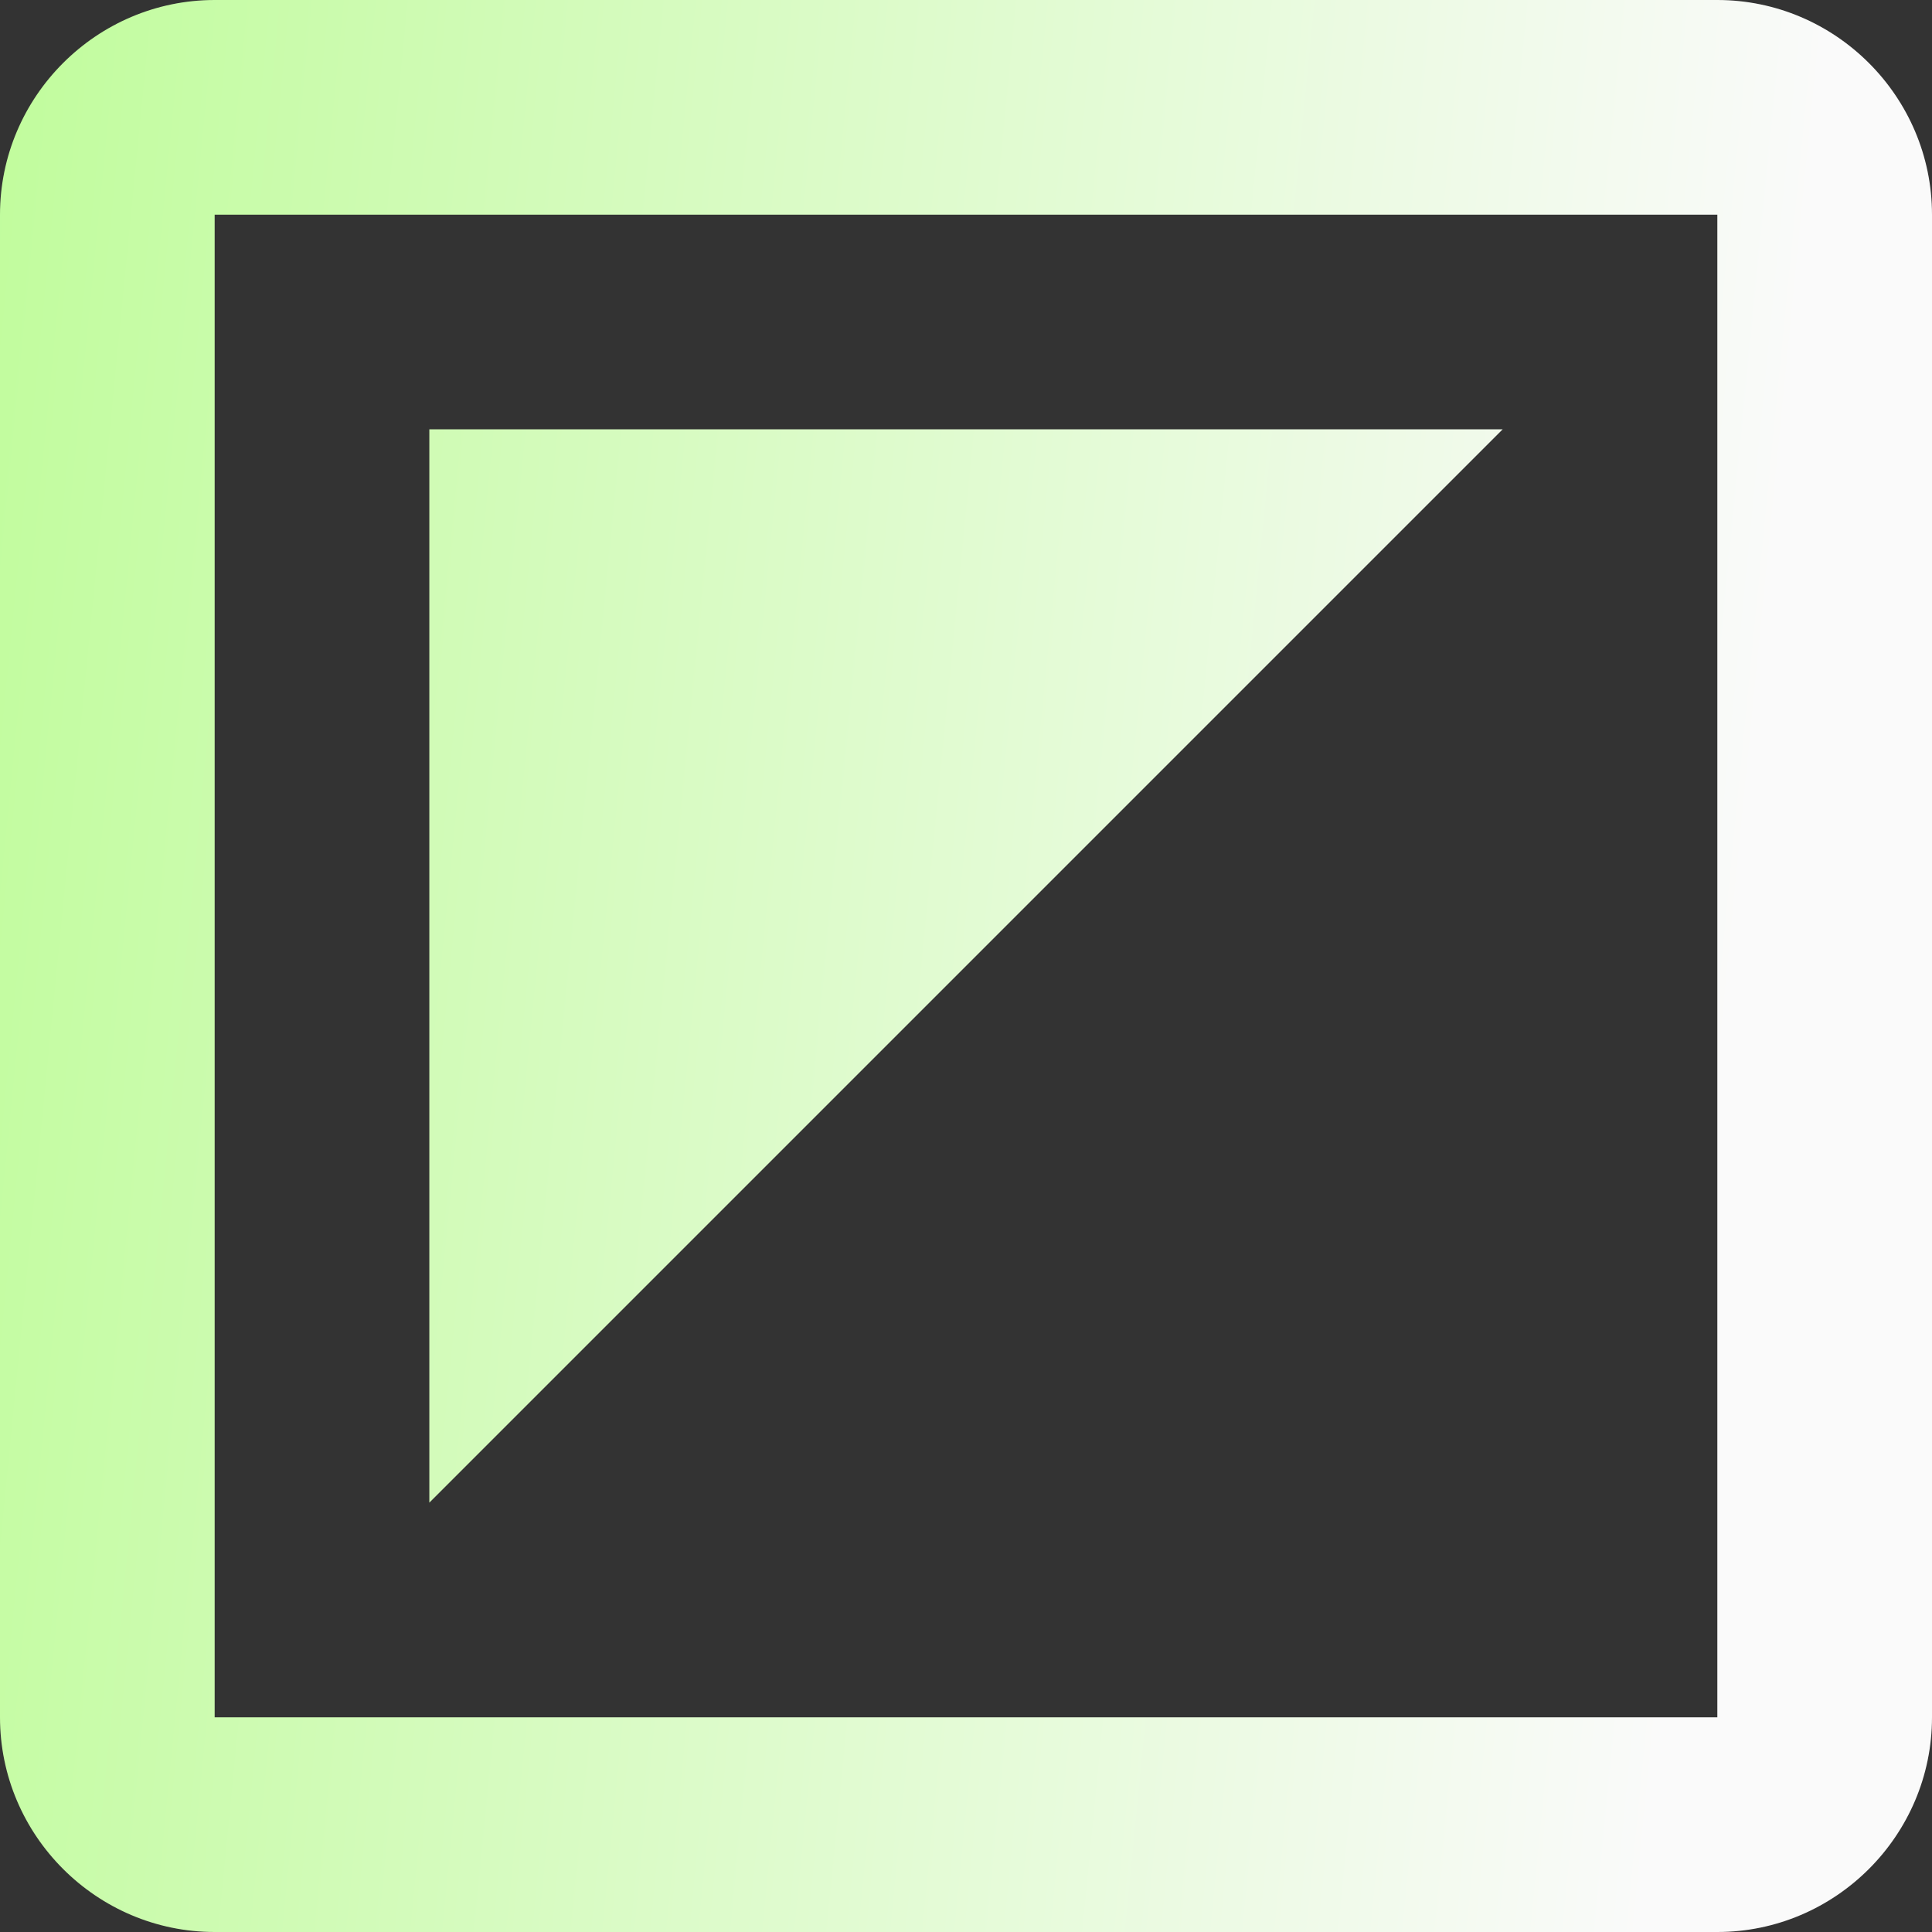 <?xml version="1.0" encoding="UTF-8"?> <svg xmlns="http://www.w3.org/2000/svg" width="72" height="72" viewBox="0 0 72 72" fill="none"><rect x="0" y="0" width="72" height="72" fill="#333333" stroke="none"/> <path d="M64 0H8C3.6 0 0 3.6 0 8V64C0 68.4 3.6 72 8 72H64C68.4 72 72 68.4 72 64V8C72 3.6 68.4 0 64 0ZM64 64H8V8H64V64ZM16 56V16H56" fill="url(#paint0_linear_43_160)"></path> <defs> <linearGradient id="paint0_linear_43_160" x1="72" y1="-38" x2="-42.546" y2="-49.257" gradientUnits="userSpaceOnUse"> <stop stop-color="#FAFAFA"></stop> <stop offset="1" stop-color="#99FD5C"></stop> </linearGradient> </defs> </svg> 